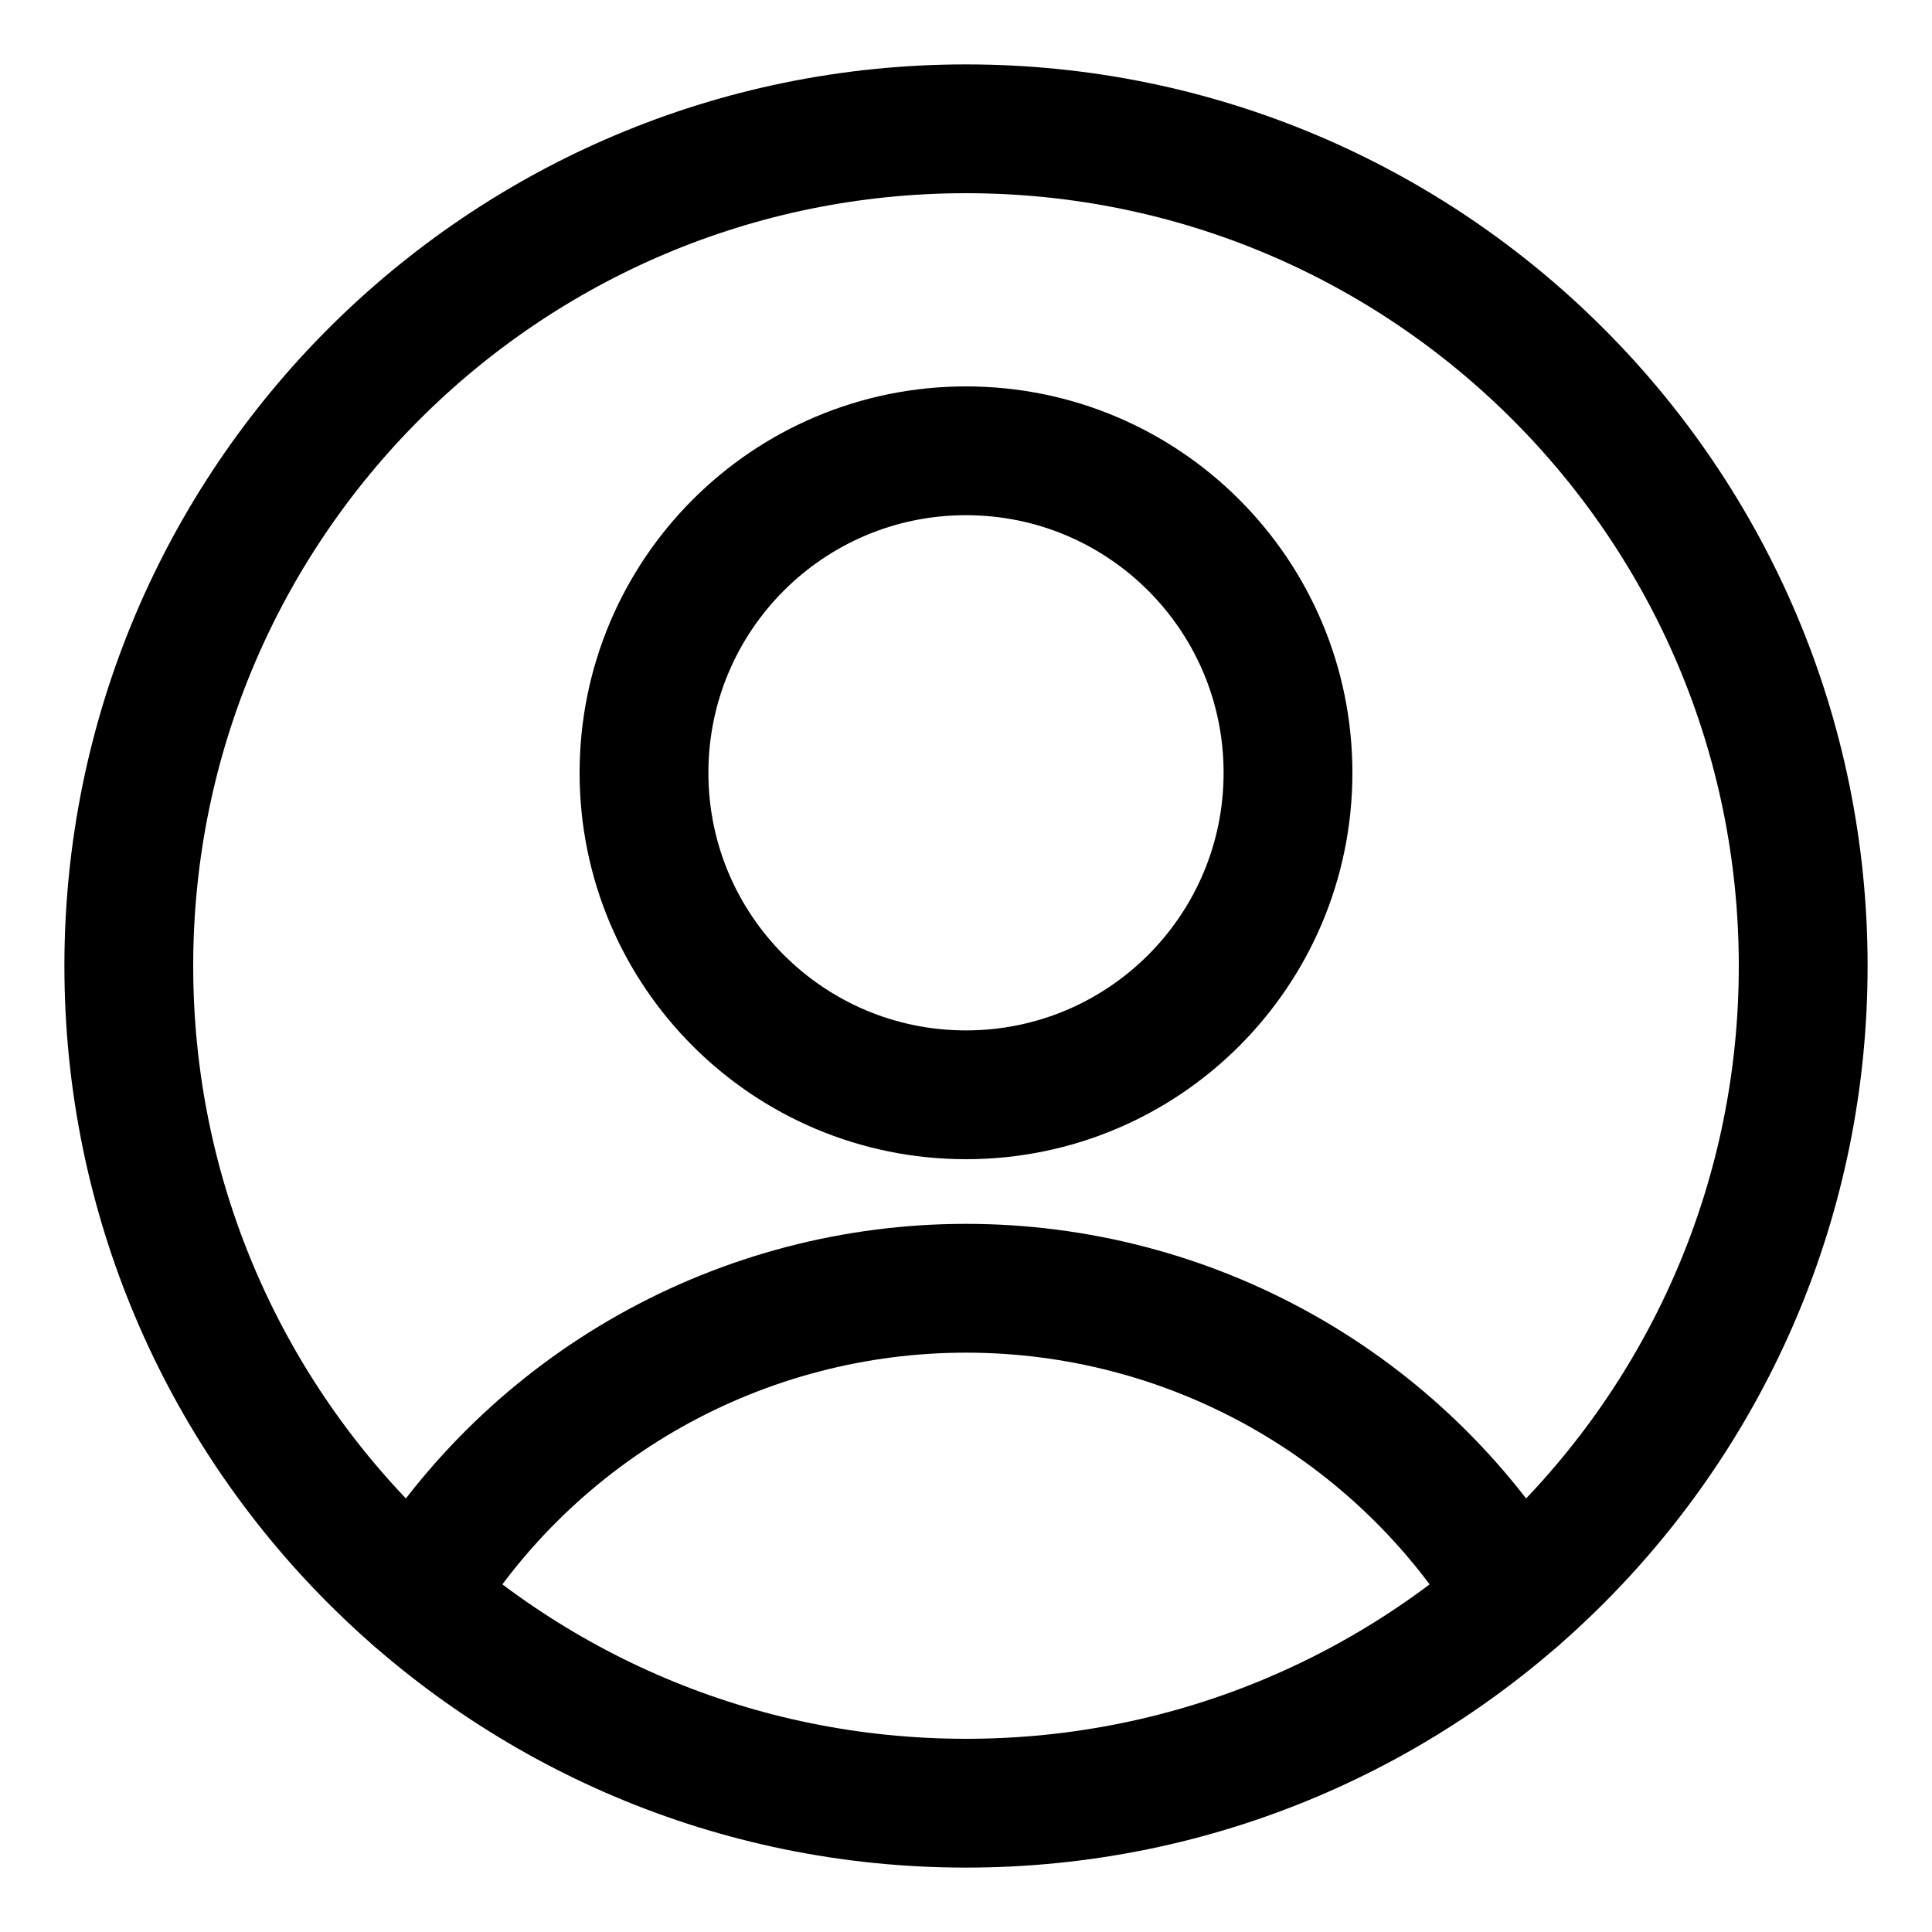 <svg width="15" height="15" viewBox="0 0 15 15" fill="none" xmlns="http://www.w3.org/2000/svg">
<g id="Group">
<path id="Vector" d="M7.5 8.5C8.881 8.5 10 7.381 10 6C10 4.619 8.881 3.5 7.5 3.5C6.119 3.5 5 4.619 5 6C5 7.381 6.119 8.5 7.5 8.5Z" stroke="#000001" stroke-linecap="round" stroke-linejoin="round"/>
<path id="Vector_2" d="M3.23 12.4C3.676 11.668 4.303 11.062 5.051 10.642C5.799 10.222 6.642 10.002 7.5 10.002C8.358 10.002 9.201 10.222 9.949 10.642C10.697 11.062 11.324 11.668 11.77 12.4" stroke="#000001" stroke-linecap="round" stroke-linejoin="round"/>
<path id="Vector_3" d="M7.5 14C11.09 14 14 11.09 14 7.5C14 3.91 11.09 1 7.5 1C3.91 1 1 3.91 1 7.5C1 11.09 3.91 14 7.5 14Z" stroke="#000001" stroke-linecap="round" stroke-linejoin="round"/>
</g>
</svg>
